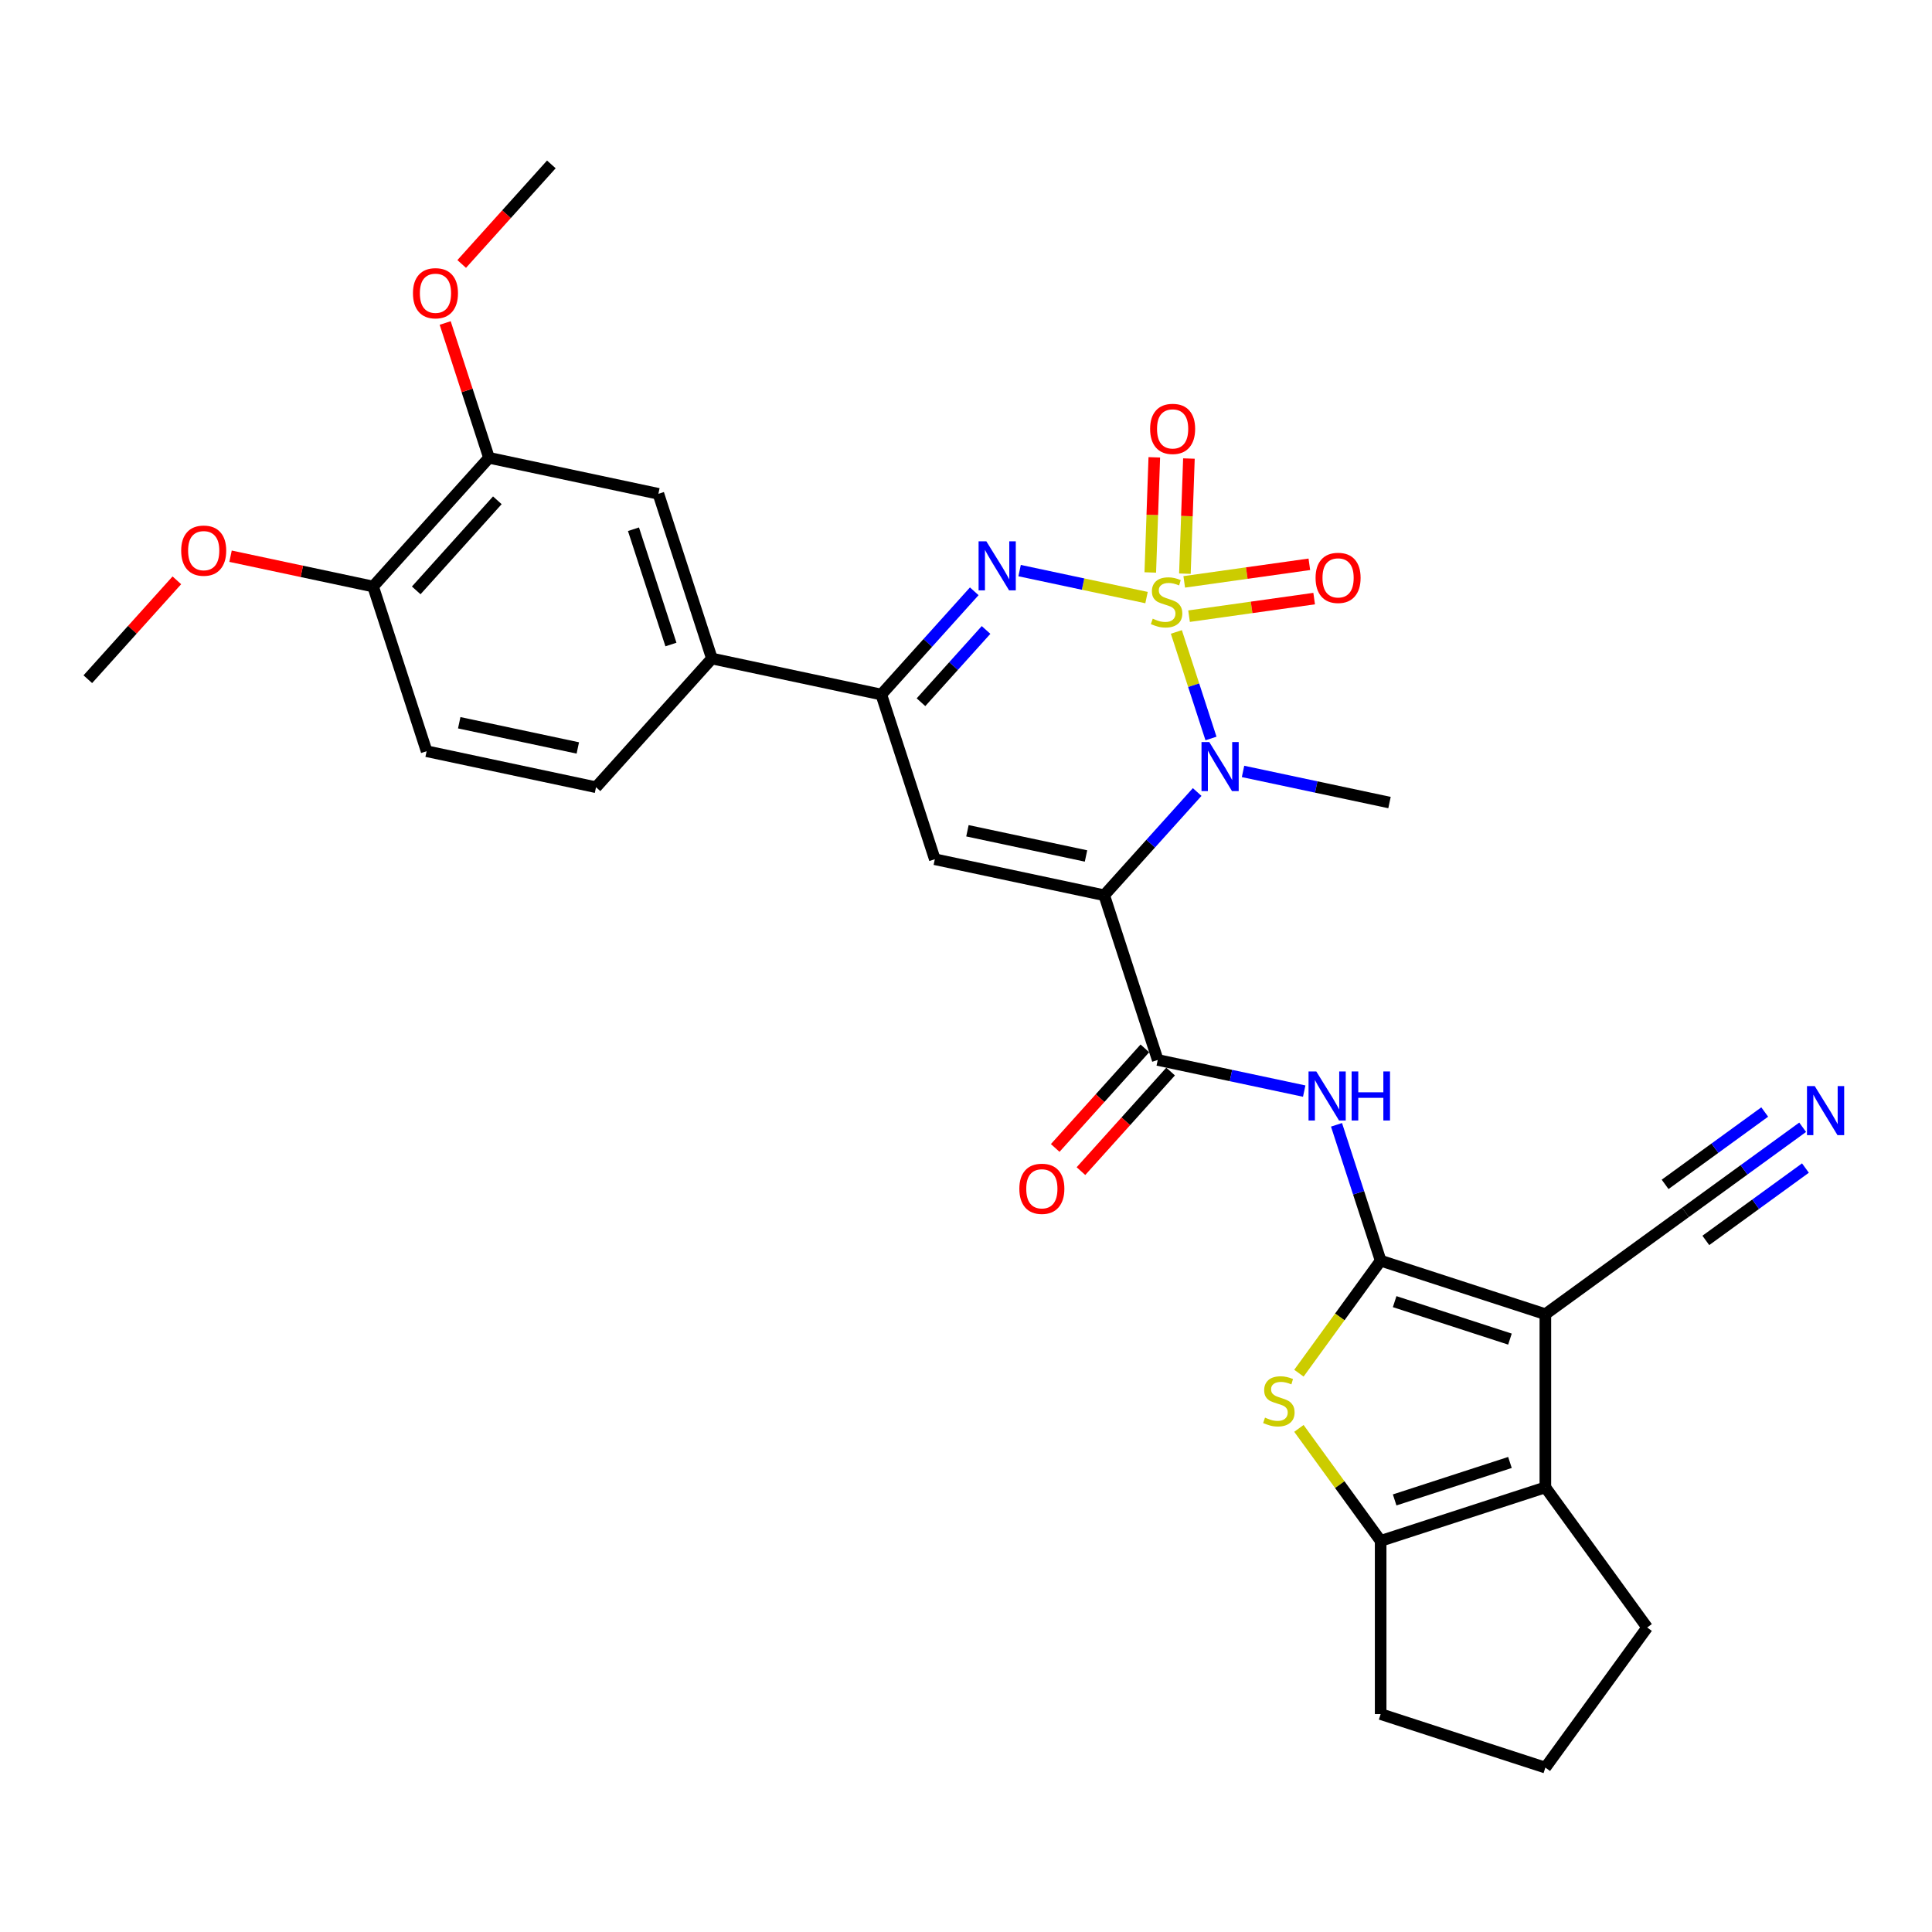 <?xml version='1.0' encoding='iso-8859-1'?>
<svg version='1.1' baseProfile='full'
              xmlns='http://www.w3.org/2000/svg'
                      xmlns:rdkit='http://www.rdkit.org/xml'
                      xmlns:xlink='http://www.w3.org/1999/xlink'
                  xml:space='preserve'
width='1000px' height='1000px' viewBox='0 0 1000 1000'>
<!-- END OF HEADER -->
<rect style='opacity:1.0;fill:#FFFFFF;stroke:none' width='1000' height='1000' x='0' y='0'> </rect>
<path class='bond-2' d='M 608.885,327.092 L 617.845,354.666' style='fill:none;fill-rule:evenodd;stroke:#CCCC00;stroke-width:6px;stroke-linecap:butt;stroke-linejoin:miter;stroke-opacity:1' />
<path class='bond-2' d='M 617.845,354.666 L 626.804,382.241' style='fill:none;fill-rule:evenodd;stroke:#0000FF;stroke-width:6px;stroke-linecap:butt;stroke-linejoin:miter;stroke-opacity:1' />
<path class='bond-4' d='M 593.443,309.306 L 560.594,302.324' style='fill:none;fill-rule:evenodd;stroke:#CCCC00;stroke-width:6px;stroke-linecap:butt;stroke-linejoin:miter;stroke-opacity:1' />
<path class='bond-4' d='M 560.594,302.324 L 527.745,295.341' style='fill:none;fill-rule:evenodd;stroke:#0000FF;stroke-width:6px;stroke-linecap:butt;stroke-linejoin:miter;stroke-opacity:1' />
<path class='bond-13' d='M 613.302,296.927 L 614.342,267.133' style='fill:none;fill-rule:evenodd;stroke:#CCCC00;stroke-width:6px;stroke-linecap:butt;stroke-linejoin:miter;stroke-opacity:1' />
<path class='bond-13' d='M 614.342,267.133 L 615.383,237.339' style='fill:none;fill-rule:evenodd;stroke:#FF0000;stroke-width:6px;stroke-linecap:butt;stroke-linejoin:miter;stroke-opacity:1' />
<path class='bond-13' d='M 595.385,296.301 L 596.425,266.507' style='fill:none;fill-rule:evenodd;stroke:#CCCC00;stroke-width:6px;stroke-linecap:butt;stroke-linejoin:miter;stroke-opacity:1' />
<path class='bond-13' d='M 596.425,266.507 L 597.466,236.713' style='fill:none;fill-rule:evenodd;stroke:#FF0000;stroke-width:6px;stroke-linecap:butt;stroke-linejoin:miter;stroke-opacity:1' />
<path class='bond-14' d='M 615.451,318.93 L 647.829,314.38' style='fill:none;fill-rule:evenodd;stroke:#CCCC00;stroke-width:6px;stroke-linecap:butt;stroke-linejoin:miter;stroke-opacity:1' />
<path class='bond-14' d='M 647.829,314.38 L 680.206,309.829' style='fill:none;fill-rule:evenodd;stroke:#FF0000;stroke-width:6px;stroke-linecap:butt;stroke-linejoin:miter;stroke-opacity:1' />
<path class='bond-14' d='M 612.956,301.177 L 645.333,296.626' style='fill:none;fill-rule:evenodd;stroke:#CCCC00;stroke-width:6px;stroke-linecap:butt;stroke-linejoin:miter;stroke-opacity:1' />
<path class='bond-14' d='M 645.333,296.626 L 677.711,292.076' style='fill:none;fill-rule:evenodd;stroke:#FF0000;stroke-width:6px;stroke-linecap:butt;stroke-linejoin:miter;stroke-opacity:1' />
<path class='bond-0' d='M 571.542,463.381 L 595.599,436.664' style='fill:none;fill-rule:evenodd;stroke:#000000;stroke-width:6px;stroke-linecap:butt;stroke-linejoin:miter;stroke-opacity:1' />
<path class='bond-0' d='M 595.599,436.664 L 619.655,409.946' style='fill:none;fill-rule:evenodd;stroke:#0000FF;stroke-width:6px;stroke-linecap:butt;stroke-linejoin:miter;stroke-opacity:1' />
<path class='bond-6' d='M 571.542,463.381 L 599.243,548.634' style='fill:none;fill-rule:evenodd;stroke:#000000;stroke-width:6px;stroke-linecap:butt;stroke-linejoin:miter;stroke-opacity:1' />
<path class='bond-31' d='M 571.542,463.381 L 483.861,444.744' style='fill:none;fill-rule:evenodd;stroke:#000000;stroke-width:6px;stroke-linecap:butt;stroke-linejoin:miter;stroke-opacity:1' />
<path class='bond-31' d='M 562.118,443.049 L 500.741,430.003' style='fill:none;fill-rule:evenodd;stroke:#000000;stroke-width:6px;stroke-linecap:butt;stroke-linejoin:miter;stroke-opacity:1' />
<path class='bond-1' d='M 714.624,652.524 L 703.2,617.364' style='fill:none;fill-rule:evenodd;stroke:#000000;stroke-width:6px;stroke-linecap:butt;stroke-linejoin:miter;stroke-opacity:1' />
<path class='bond-1' d='M 703.2,617.364 L 691.776,582.205' style='fill:none;fill-rule:evenodd;stroke:#0000FF;stroke-width:6px;stroke-linecap:butt;stroke-linejoin:miter;stroke-opacity:1' />
<path class='bond-3' d='M 714.624,652.524 L 799.877,680.224' style='fill:none;fill-rule:evenodd;stroke:#000000;stroke-width:6px;stroke-linecap:butt;stroke-linejoin:miter;stroke-opacity:1' />
<path class='bond-3' d='M 721.872,673.729 L 781.549,693.12' style='fill:none;fill-rule:evenodd;stroke:#000000;stroke-width:6px;stroke-linecap:butt;stroke-linejoin:miter;stroke-opacity:1' />
<path class='bond-7' d='M 714.624,652.524 L 693.47,681.64' style='fill:none;fill-rule:evenodd;stroke:#000000;stroke-width:6px;stroke-linecap:butt;stroke-linejoin:miter;stroke-opacity:1' />
<path class='bond-7' d='M 693.47,681.64 L 672.316,710.757' style='fill:none;fill-rule:evenodd;stroke:#CCCC00;stroke-width:6px;stroke-linecap:butt;stroke-linejoin:miter;stroke-opacity:1' />
<path class='bond-23' d='M 643.392,399.288 L 681.298,407.345' style='fill:none;fill-rule:evenodd;stroke:#0000FF;stroke-width:6px;stroke-linecap:butt;stroke-linejoin:miter;stroke-opacity:1' />
<path class='bond-23' d='M 681.298,407.345 L 719.205,415.402' style='fill:none;fill-rule:evenodd;stroke:#000000;stroke-width:6px;stroke-linecap:butt;stroke-linejoin:miter;stroke-opacity:1' />
<path class='bond-8' d='M 799.877,680.224 L 799.877,769.864' style='fill:none;fill-rule:evenodd;stroke:#000000;stroke-width:6px;stroke-linecap:butt;stroke-linejoin:miter;stroke-opacity:1' />
<path class='bond-12' d='M 799.877,680.224 L 872.398,627.535' style='fill:none;fill-rule:evenodd;stroke:#000000;stroke-width:6px;stroke-linecap:butt;stroke-linejoin:miter;stroke-opacity:1' />
<path class='bond-9' d='M 504.273,306.056 L 480.217,332.773' style='fill:none;fill-rule:evenodd;stroke:#0000FF;stroke-width:6px;stroke-linecap:butt;stroke-linejoin:miter;stroke-opacity:1' />
<path class='bond-9' d='M 480.217,332.773 L 456.161,359.491' style='fill:none;fill-rule:evenodd;stroke:#000000;stroke-width:6px;stroke-linecap:butt;stroke-linejoin:miter;stroke-opacity:1' />
<path class='bond-9' d='M 510.38,326.068 L 493.54,344.77' style='fill:none;fill-rule:evenodd;stroke:#0000FF;stroke-width:6px;stroke-linecap:butt;stroke-linejoin:miter;stroke-opacity:1' />
<path class='bond-9' d='M 493.54,344.77 L 476.701,363.472' style='fill:none;fill-rule:evenodd;stroke:#000000;stroke-width:6px;stroke-linecap:butt;stroke-linejoin:miter;stroke-opacity:1' />
<path class='bond-5' d='M 483.861,444.744 L 456.161,359.491' style='fill:none;fill-rule:evenodd;stroke:#000000;stroke-width:6px;stroke-linecap:butt;stroke-linejoin:miter;stroke-opacity:1' />
<path class='bond-10' d='M 599.243,548.634 L 637.149,556.691' style='fill:none;fill-rule:evenodd;stroke:#000000;stroke-width:6px;stroke-linecap:butt;stroke-linejoin:miter;stroke-opacity:1' />
<path class='bond-10' d='M 637.149,556.691 L 675.056,564.748' style='fill:none;fill-rule:evenodd;stroke:#0000FF;stroke-width:6px;stroke-linecap:butt;stroke-linejoin:miter;stroke-opacity:1' />
<path class='bond-19' d='M 592.581,542.636 L 569.379,568.405' style='fill:none;fill-rule:evenodd;stroke:#000000;stroke-width:6px;stroke-linecap:butt;stroke-linejoin:miter;stroke-opacity:1' />
<path class='bond-19' d='M 569.379,568.405 L 546.176,594.174' style='fill:none;fill-rule:evenodd;stroke:#FF0000;stroke-width:6px;stroke-linecap:butt;stroke-linejoin:miter;stroke-opacity:1' />
<path class='bond-19' d='M 605.904,554.632 L 582.702,580.401' style='fill:none;fill-rule:evenodd;stroke:#000000;stroke-width:6px;stroke-linecap:butt;stroke-linejoin:miter;stroke-opacity:1' />
<path class='bond-19' d='M 582.702,580.401 L 559.499,606.17' style='fill:none;fill-rule:evenodd;stroke:#FF0000;stroke-width:6px;stroke-linecap:butt;stroke-linejoin:miter;stroke-opacity:1' />
<path class='bond-11' d='M 672.316,739.331 L 693.47,768.448' style='fill:none;fill-rule:evenodd;stroke:#CCCC00;stroke-width:6px;stroke-linecap:butt;stroke-linejoin:miter;stroke-opacity:1' />
<path class='bond-11' d='M 693.47,768.448 L 714.624,797.565' style='fill:none;fill-rule:evenodd;stroke:#000000;stroke-width:6px;stroke-linecap:butt;stroke-linejoin:miter;stroke-opacity:1' />
<path class='bond-24' d='M 799.877,769.864 L 852.566,842.385' style='fill:none;fill-rule:evenodd;stroke:#000000;stroke-width:6px;stroke-linecap:butt;stroke-linejoin:miter;stroke-opacity:1' />
<path class='bond-33' d='M 799.877,769.864 L 714.624,797.565' style='fill:none;fill-rule:evenodd;stroke:#000000;stroke-width:6px;stroke-linecap:butt;stroke-linejoin:miter;stroke-opacity:1' />
<path class='bond-33' d='M 781.549,756.969 L 721.872,776.359' style='fill:none;fill-rule:evenodd;stroke:#000000;stroke-width:6px;stroke-linecap:butt;stroke-linejoin:miter;stroke-opacity:1' />
<path class='bond-15' d='M 456.161,359.491 L 368.479,340.853' style='fill:none;fill-rule:evenodd;stroke:#000000;stroke-width:6px;stroke-linecap:butt;stroke-linejoin:miter;stroke-opacity:1' />
<path class='bond-25' d='M 714.624,797.565 L 714.624,887.205' style='fill:none;fill-rule:evenodd;stroke:#000000;stroke-width:6px;stroke-linecap:butt;stroke-linejoin:miter;stroke-opacity:1' />
<path class='bond-16' d='M 872.398,627.535 L 902.724,605.502' style='fill:none;fill-rule:evenodd;stroke:#000000;stroke-width:6px;stroke-linecap:butt;stroke-linejoin:miter;stroke-opacity:1' />
<path class='bond-16' d='M 902.724,605.502 L 933.05,583.469' style='fill:none;fill-rule:evenodd;stroke:#0000FF;stroke-width:6px;stroke-linecap:butt;stroke-linejoin:miter;stroke-opacity:1' />
<path class='bond-16' d='M 882.936,642.039 L 908.713,623.311' style='fill:none;fill-rule:evenodd;stroke:#000000;stroke-width:6px;stroke-linecap:butt;stroke-linejoin:miter;stroke-opacity:1' />
<path class='bond-16' d='M 908.713,623.311 L 934.49,604.583' style='fill:none;fill-rule:evenodd;stroke:#0000FF;stroke-width:6px;stroke-linecap:butt;stroke-linejoin:miter;stroke-opacity:1' />
<path class='bond-16' d='M 861.86,613.031 L 887.637,594.303' style='fill:none;fill-rule:evenodd;stroke:#000000;stroke-width:6px;stroke-linecap:butt;stroke-linejoin:miter;stroke-opacity:1' />
<path class='bond-16' d='M 887.637,594.303 L 913.414,575.575' style='fill:none;fill-rule:evenodd;stroke:#0000FF;stroke-width:6px;stroke-linecap:butt;stroke-linejoin:miter;stroke-opacity:1' />
<path class='bond-17' d='M 368.479,340.853 L 340.779,255.601' style='fill:none;fill-rule:evenodd;stroke:#000000;stroke-width:6px;stroke-linecap:butt;stroke-linejoin:miter;stroke-opacity:1' />
<path class='bond-17' d='M 347.274,333.606 L 327.884,273.929' style='fill:none;fill-rule:evenodd;stroke:#000000;stroke-width:6px;stroke-linecap:butt;stroke-linejoin:miter;stroke-opacity:1' />
<path class='bond-21' d='M 368.479,340.853 L 308.498,407.469' style='fill:none;fill-rule:evenodd;stroke:#000000;stroke-width:6px;stroke-linecap:butt;stroke-linejoin:miter;stroke-opacity:1' />
<path class='bond-18' d='M 340.779,255.601 L 253.098,236.963' style='fill:none;fill-rule:evenodd;stroke:#000000;stroke-width:6px;stroke-linecap:butt;stroke-linejoin:miter;stroke-opacity:1' />
<path class='bond-26' d='M 253.098,236.963 L 241.761,202.073' style='fill:none;fill-rule:evenodd;stroke:#000000;stroke-width:6px;stroke-linecap:butt;stroke-linejoin:miter;stroke-opacity:1' />
<path class='bond-26' d='M 241.761,202.073 L 230.425,167.182' style='fill:none;fill-rule:evenodd;stroke:#FF0000;stroke-width:6px;stroke-linecap:butt;stroke-linejoin:miter;stroke-opacity:1' />
<path class='bond-32' d='M 253.098,236.963 L 193.117,303.579' style='fill:none;fill-rule:evenodd;stroke:#000000;stroke-width:6px;stroke-linecap:butt;stroke-linejoin:miter;stroke-opacity:1' />
<path class='bond-32' d='M 257.424,258.952 L 215.437,305.583' style='fill:none;fill-rule:evenodd;stroke:#000000;stroke-width:6px;stroke-linecap:butt;stroke-linejoin:miter;stroke-opacity:1' />
<path class='bond-20' d='M 193.117,303.579 L 220.817,388.832' style='fill:none;fill-rule:evenodd;stroke:#000000;stroke-width:6px;stroke-linecap:butt;stroke-linejoin:miter;stroke-opacity:1' />
<path class='bond-27' d='M 193.117,303.579 L 156.223,295.737' style='fill:none;fill-rule:evenodd;stroke:#000000;stroke-width:6px;stroke-linecap:butt;stroke-linejoin:miter;stroke-opacity:1' />
<path class='bond-27' d='M 156.223,295.737 L 119.33,287.895' style='fill:none;fill-rule:evenodd;stroke:#FF0000;stroke-width:6px;stroke-linecap:butt;stroke-linejoin:miter;stroke-opacity:1' />
<path class='bond-22' d='M 308.498,407.469 L 220.817,388.832' style='fill:none;fill-rule:evenodd;stroke:#000000;stroke-width:6px;stroke-linecap:butt;stroke-linejoin:miter;stroke-opacity:1' />
<path class='bond-22' d='M 299.074,387.137 L 237.697,374.091' style='fill:none;fill-rule:evenodd;stroke:#000000;stroke-width:6px;stroke-linecap:butt;stroke-linejoin:miter;stroke-opacity:1' />
<path class='bond-34' d='M 852.566,842.385 L 799.877,914.905' style='fill:none;fill-rule:evenodd;stroke:#000000;stroke-width:6px;stroke-linecap:butt;stroke-linejoin:miter;stroke-opacity:1' />
<path class='bond-28' d='M 714.624,887.205 L 799.877,914.905' style='fill:none;fill-rule:evenodd;stroke:#000000;stroke-width:6px;stroke-linecap:butt;stroke-linejoin:miter;stroke-opacity:1' />
<path class='bond-29' d='M 238.973,136.633 L 262.176,110.864' style='fill:none;fill-rule:evenodd;stroke:#FF0000;stroke-width:6px;stroke-linecap:butt;stroke-linejoin:miter;stroke-opacity:1' />
<path class='bond-29' d='M 262.176,110.864 L 285.378,85.095' style='fill:none;fill-rule:evenodd;stroke:#000000;stroke-width:6px;stroke-linecap:butt;stroke-linejoin:miter;stroke-opacity:1' />
<path class='bond-30' d='M 91.541,300.373 L 68.498,325.965' style='fill:none;fill-rule:evenodd;stroke:#FF0000;stroke-width:6px;stroke-linecap:butt;stroke-linejoin:miter;stroke-opacity:1' />
<path class='bond-30' d='M 68.498,325.965 L 45.455,351.557' style='fill:none;fill-rule:evenodd;stroke:#000000;stroke-width:6px;stroke-linecap:butt;stroke-linejoin:miter;stroke-opacity:1' />
<path  class='atom-0' d='M 596.652 320.225
Q 596.939 320.333, 598.122 320.835
Q 599.305 321.337, 600.596 321.66
Q 601.923 321.946, 603.214 321.946
Q 605.616 321.946, 607.014 320.799
Q 608.413 319.616, 608.413 317.572
Q 608.413 316.174, 607.696 315.313
Q 607.014 314.453, 605.939 313.986
Q 604.863 313.52, 603.07 312.982
Q 600.811 312.301, 599.449 311.656
Q 598.122 311.01, 597.154 309.648
Q 596.222 308.285, 596.222 305.99
Q 596.222 302.799, 598.373 300.827
Q 600.56 298.855, 604.863 298.855
Q 607.803 298.855, 611.138 300.254
L 610.313 303.014
Q 607.265 301.759, 604.97 301.759
Q 602.496 301.759, 601.134 302.799
Q 599.771 303.803, 599.807 305.56
Q 599.807 306.923, 600.488 307.747
Q 601.206 308.572, 602.21 309.038
Q 603.249 309.504, 604.97 310.042
Q 607.265 310.759, 608.628 311.476
Q 609.99 312.194, 610.958 313.664
Q 611.962 315.098, 611.962 317.572
Q 611.962 321.086, 609.596 322.986
Q 607.265 324.851, 603.357 324.851
Q 601.098 324.851, 599.377 324.349
Q 597.692 323.883, 595.684 323.058
L 596.652 320.225
' fill='#CCCC00'/>
<path  class='atom-3' d='M 625.912 384.072
L 634.231 397.518
Q 635.055 398.845, 636.382 401.247
Q 637.709 403.65, 637.78 403.793
L 637.78 384.072
L 641.151 384.072
L 641.151 409.458
L 637.673 409.458
L 628.745 394.757
Q 627.705 393.036, 626.593 391.064
Q 625.518 389.092, 625.195 388.482
L 625.195 409.458
L 621.896 409.458
L 621.896 384.072
L 625.912 384.072
' fill='#0000FF'/>
<path  class='atom-5' d='M 510.53 280.182
L 518.849 293.628
Q 519.674 294.955, 521 297.357
Q 522.327 299.759, 522.399 299.903
L 522.399 280.182
L 525.769 280.182
L 525.769 305.568
L 522.291 305.568
L 513.363 290.867
Q 512.323 289.146, 511.212 287.174
Q 510.136 285.202, 509.813 284.592
L 509.813 305.568
L 506.514 305.568
L 506.514 280.182
L 510.53 280.182
' fill='#0000FF'/>
<path  class='atom-8' d='M 654.764 733.757
Q 655.051 733.865, 656.234 734.367
Q 657.417 734.869, 658.708 735.191
Q 660.035 735.478, 661.326 735.478
Q 663.728 735.478, 665.126 734.331
Q 666.525 733.148, 666.525 731.104
Q 666.525 729.705, 665.808 728.845
Q 665.126 727.984, 664.051 727.518
Q 662.975 727.052, 661.182 726.514
Q 658.923 725.833, 657.561 725.188
Q 656.234 724.542, 655.266 723.18
Q 654.334 721.817, 654.334 719.522
Q 654.334 716.331, 656.485 714.359
Q 658.672 712.387, 662.975 712.387
Q 665.915 712.387, 669.25 713.785
L 668.425 716.546
Q 665.377 715.291, 663.083 715.291
Q 660.609 715.291, 659.246 716.331
Q 657.884 717.335, 657.919 719.092
Q 657.919 720.455, 658.601 721.279
Q 659.318 722.104, 660.322 722.57
Q 661.362 723.036, 663.083 723.574
Q 665.377 724.291, 666.74 725.008
Q 668.102 725.725, 669.071 727.196
Q 670.075 728.63, 670.075 731.104
Q 670.075 734.618, 667.708 736.518
Q 665.377 738.383, 661.469 738.383
Q 659.21 738.383, 657.489 737.881
Q 655.804 737.415, 653.796 736.59
L 654.764 733.757
' fill='#CCCC00'/>
<path  class='atom-11' d='M 681.313 554.578
L 689.631 568.024
Q 690.456 569.351, 691.783 571.753
Q 693.109 574.155, 693.181 574.299
L 693.181 554.578
L 696.551 554.578
L 696.551 579.964
L 693.073 579.964
L 684.145 565.263
Q 683.105 563.542, 681.994 561.57
Q 680.918 559.598, 680.595 558.988
L 680.595 579.964
L 677.297 579.964
L 677.297 554.578
L 681.313 554.578
' fill='#0000FF'/>
<path  class='atom-11' d='M 699.599 554.578
L 703.041 554.578
L 703.041 565.371
L 716.021 565.371
L 716.021 554.578
L 719.463 554.578
L 719.463 579.964
L 716.021 579.964
L 716.021 568.239
L 703.041 568.239
L 703.041 579.964
L 699.599 579.964
L 699.599 554.578
' fill='#0000FF'/>
<path  class='atom-14' d='M 595.298 221.998
Q 595.298 215.903, 598.31 212.497
Q 601.322 209.09, 606.951 209.09
Q 612.581 209.09, 615.593 212.497
Q 618.605 215.903, 618.605 221.998
Q 618.605 228.166, 615.557 231.68
Q 612.509 235.158, 606.951 235.158
Q 601.358 235.158, 598.31 231.68
Q 595.298 228.202, 595.298 221.998
M 606.951 232.289
Q 610.824 232.289, 612.904 229.708
Q 615.019 227.09, 615.019 221.998
Q 615.019 217.014, 612.904 214.505
Q 610.824 211.959, 606.951 211.959
Q 603.079 211.959, 600.963 214.469
Q 598.884 216.979, 598.884 221.998
Q 598.884 227.126, 600.963 229.708
Q 603.079 232.289, 606.951 232.289
' fill='#FF0000'/>
<path  class='atom-15' d='M 680.938 299.109
Q 680.938 293.013, 683.95 289.607
Q 686.961 286.2, 692.591 286.2
Q 698.22 286.2, 701.232 289.607
Q 704.244 293.013, 704.244 299.109
Q 704.244 305.276, 701.196 308.79
Q 698.149 312.268, 692.591 312.268
Q 686.997 312.268, 683.95 308.79
Q 680.938 305.312, 680.938 299.109
M 692.591 309.399
Q 696.463 309.399, 698.543 306.818
Q 700.658 304.2, 700.658 299.109
Q 700.658 294.125, 698.543 291.615
Q 696.463 289.069, 692.591 289.069
Q 688.718 289.069, 686.603 291.579
Q 684.523 294.089, 684.523 299.109
Q 684.523 304.236, 686.603 306.818
Q 688.718 309.399, 692.591 309.399
' fill='#FF0000'/>
<path  class='atom-17' d='M 939.307 562.153
L 947.625 575.599
Q 948.45 576.925, 949.777 579.328
Q 951.103 581.73, 951.175 581.874
L 951.175 562.153
L 954.545 562.153
L 954.545 587.539
L 951.067 587.539
L 942.139 572.838
Q 941.099 571.117, 939.988 569.145
Q 938.912 567.173, 938.59 566.563
L 938.59 587.539
L 935.291 587.539
L 935.291 562.153
L 939.307 562.153
' fill='#0000FF'/>
<path  class='atom-20' d='M 527.609 615.321
Q 527.609 609.225, 530.62 605.819
Q 533.632 602.413, 539.262 602.413
Q 544.891 602.413, 547.903 605.819
Q 550.915 609.225, 550.915 615.321
Q 550.915 621.488, 547.867 625.002
Q 544.819 628.48, 539.262 628.48
Q 533.668 628.48, 530.62 625.002
Q 527.609 621.524, 527.609 615.321
M 539.262 625.612
Q 543.134 625.612, 545.214 623.03
Q 547.329 620.413, 547.329 615.321
Q 547.329 610.337, 545.214 607.827
Q 543.134 605.281, 539.262 605.281
Q 535.389 605.281, 533.274 607.791
Q 531.194 610.301, 531.194 615.321
Q 531.194 620.448, 533.274 623.03
Q 535.389 625.612, 539.262 625.612
' fill='#FF0000'/>
<path  class='atom-27' d='M 213.744 151.782
Q 213.744 145.687, 216.756 142.28
Q 219.768 138.874, 225.397 138.874
Q 231.027 138.874, 234.039 142.28
Q 237.051 145.687, 237.051 151.782
Q 237.051 157.949, 234.003 161.463
Q 230.955 164.941, 225.397 164.941
Q 219.804 164.941, 216.756 161.463
Q 213.744 157.985, 213.744 151.782
M 225.397 162.073
Q 229.27 162.073, 231.35 159.491
Q 233.465 156.874, 233.465 151.782
Q 233.465 146.798, 231.35 144.288
Q 229.27 141.743, 225.397 141.743
Q 221.525 141.743, 219.41 144.252
Q 217.33 146.762, 217.33 151.782
Q 217.33 156.91, 219.41 159.491
Q 221.525 162.073, 225.397 162.073
' fill='#FF0000'/>
<path  class='atom-28' d='M 93.782 285.013
Q 93.782 278.918, 96.794 275.512
Q 99.806 272.105, 105.436 272.105
Q 111.065 272.105, 114.077 275.512
Q 117.089 278.918, 117.089 285.013
Q 117.089 291.181, 114.041 294.695
Q 110.993 298.173, 105.436 298.173
Q 99.842 298.173, 96.794 294.695
Q 93.782 291.217, 93.782 285.013
M 105.436 295.304
Q 109.308 295.304, 111.388 292.723
Q 113.503 290.105, 113.503 285.013
Q 113.503 280.029, 111.388 277.52
Q 109.308 274.974, 105.436 274.974
Q 101.563 274.974, 99.448 277.484
Q 97.368 279.994, 97.368 285.013
Q 97.368 290.141, 99.448 292.723
Q 101.563 295.304, 105.436 295.304
' fill='#FF0000'/>
</svg>
